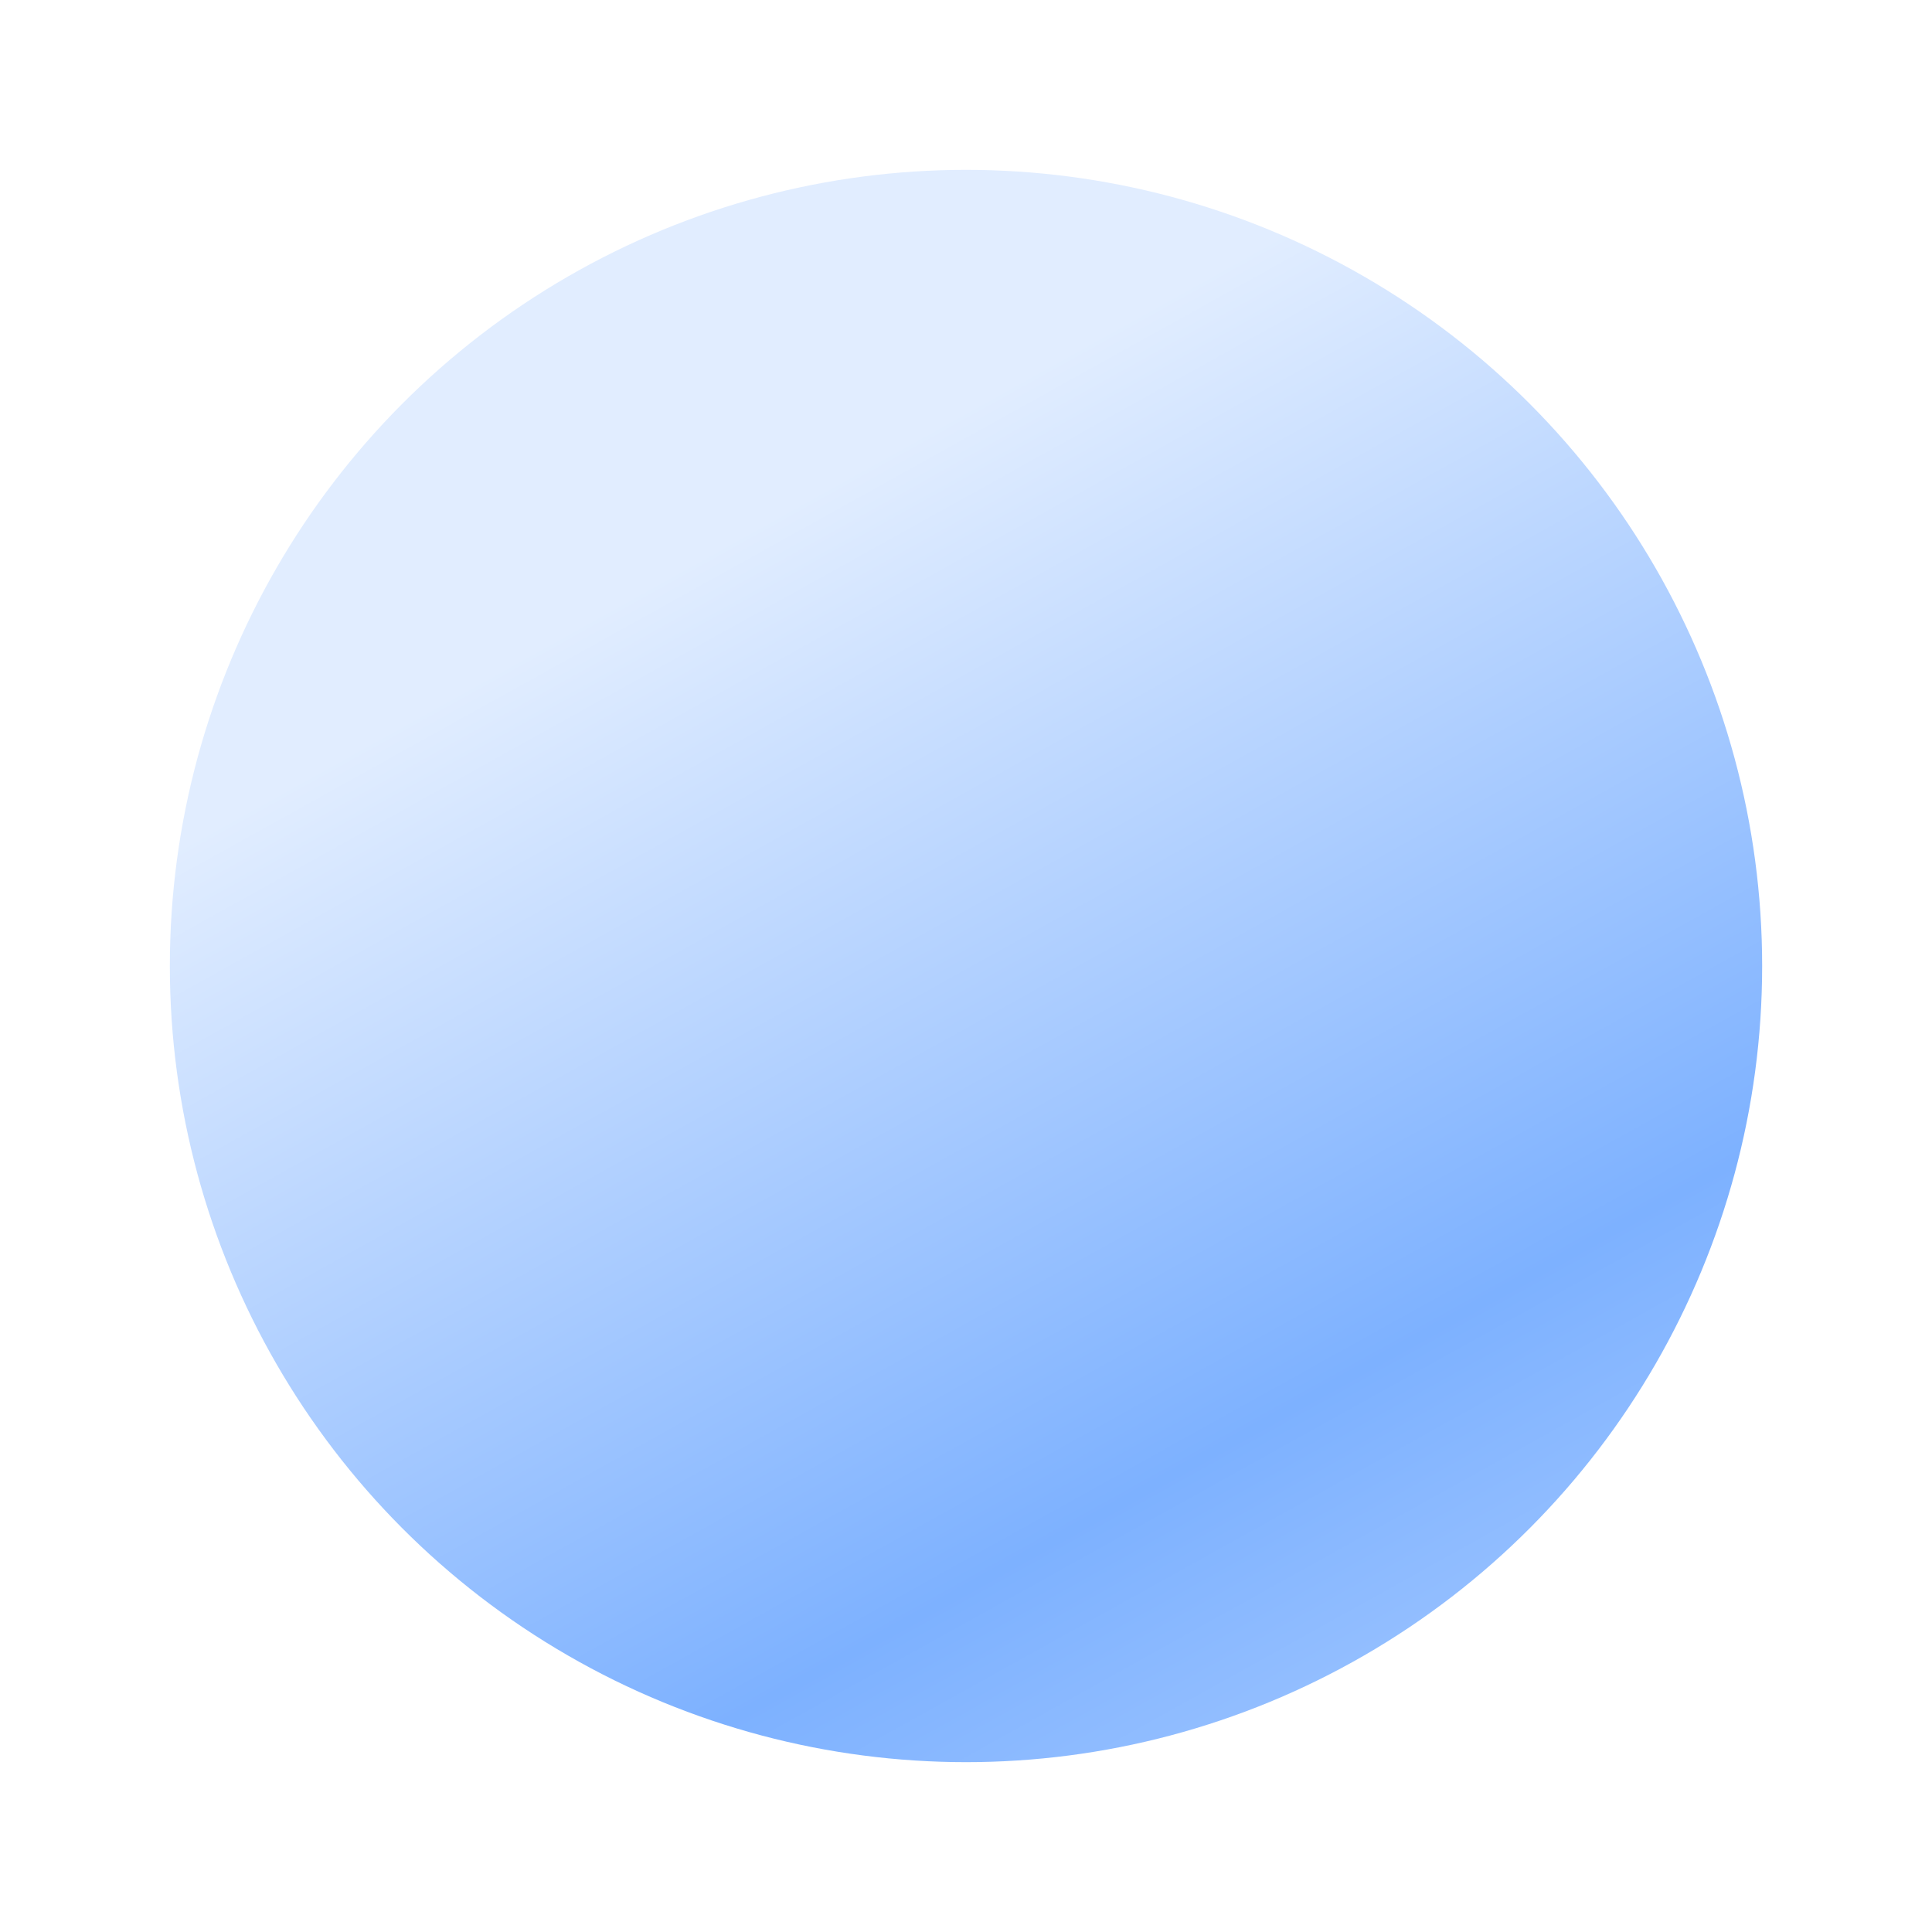 <?xml version="1.0" encoding="UTF-8"?> <svg xmlns="http://www.w3.org/2000/svg" width="364" height="364" viewBox="0 0 364 364" fill="none"> <g filter="url(#filter0_d_11_40)"> <circle cx="182" cy="182" r="150" fill="url(#paint0_linear_11_40)"></circle> </g> <defs> <filter id="filter0_d_11_40" x="0" y="0" width="364" height="364" filterUnits="userSpaceOnUse" color-interpolation-filters="sRGB"> <feFlood flood-opacity="0" result="BackgroundImageFix"></feFlood> <feColorMatrix in="SourceAlpha" type="matrix" values="0 0 0 0 0 0 0 0 0 0 0 0 0 0 0 0 0 0 127 0" result="hardAlpha"></feColorMatrix> <feOffset></feOffset> <feGaussianBlur stdDeviation="4"></feGaussianBlur> <feComposite in2="hardAlpha" operator="out"></feComposite> <feColorMatrix type="matrix" values="0 0 0 0 0.883 0 0 0 0 0.93 0 0 0 0 1 0 0 0 0.41 0"></feColorMatrix> <feBlend mode="normal" in2="BackgroundImageFix" result="effect1_dropShadow_11_40"></feBlend> <feBlend mode="normal" in="SourceGraphic" in2="effect1_dropShadow_11_40" result="shape"></feBlend> </filter> <linearGradient id="paint0_linear_11_40" x1="128" y1="98" x2="366" y2="526" gradientUnits="userSpaceOnUse"> <stop offset="0.016" stop-color="#E1EDFF"></stop> <stop offset="0.413" stop-color="#7DB1FF"></stop> <stop offset="1" stop-color="white"></stop> </linearGradient> </defs> </svg> 